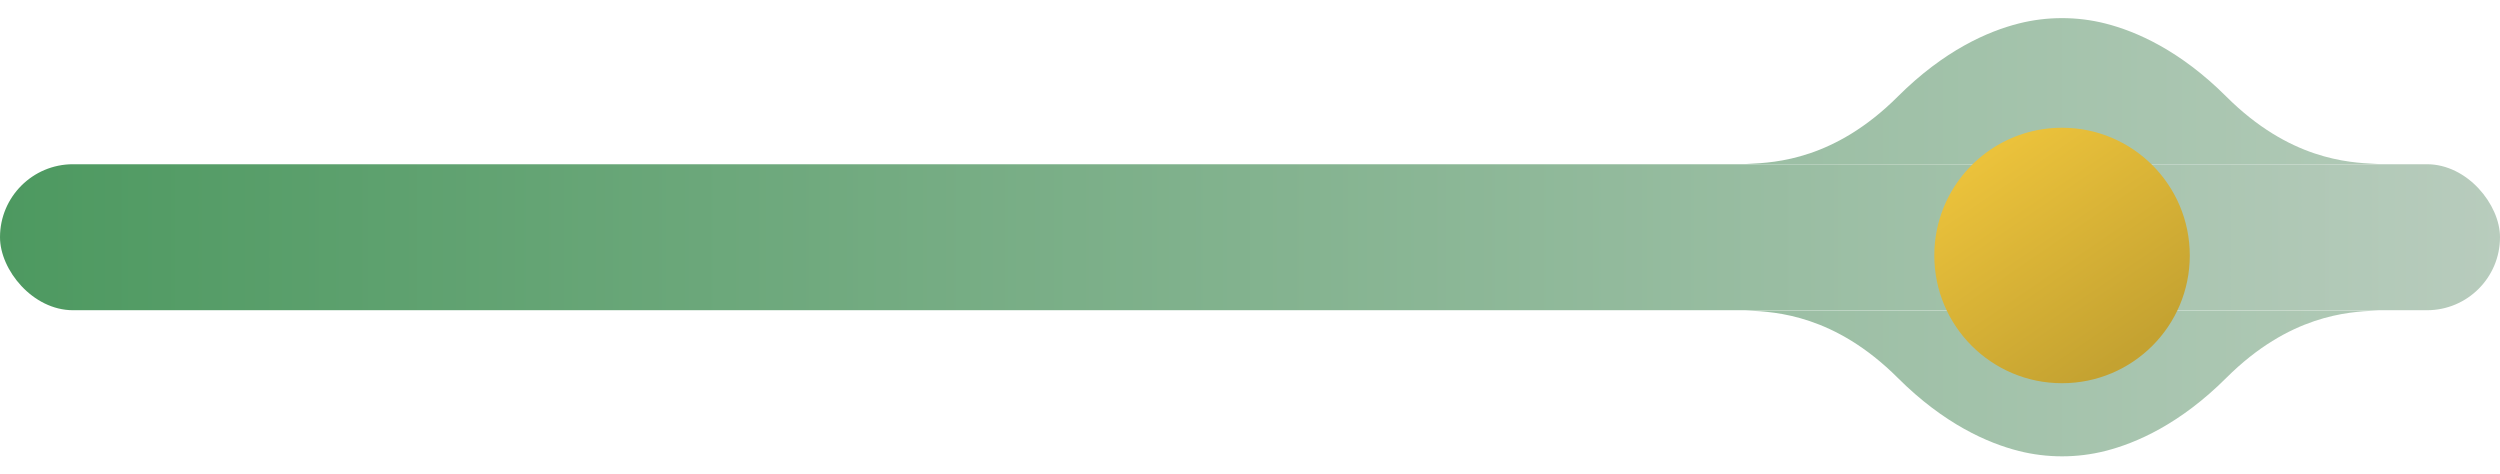 <svg xmlns="http://www.w3.org/2000/svg" width="137" height="26" viewBox="0 0 137 26" fill="none">
  <g clip-path="url(#clip0_1712_4493)">
    <rect y="9" width="137" height="8" rx="4" fill="url(#paint0_linear_1712_4493)" />
    <path
      d="M130.363 17.01C130.403 17.01 130.403 17.008 130.363 17.01C130.3 17.014 130.232 17.017 130.161 17.021C128.687 17.094 125.459 17.255 122 20.709C119.467 23.239 117.058 24.286 115.371 24.713C113.826 25.105 112.174 25.105 110.629 24.713C108.942 24.286 106.533 23.239 104 20.709C100.541 17.255 97.313 17.094 95.839 17.021C95.768 17.017 95.7 17.014 95.637 17.01C95.597 17.008 95.597 17.01 95.637 17.01C107.968 17.01 117.897 17.01 130.363 17.01Z"
      fill="url(#paint1_linear_1712_4493)" />
    <path
      d="M130.363 8.99C130.3 8.986 130.232 8.983 130.161 8.979C128.687 8.906 125.459 8.745 122 5.291C119.467 2.761 117.058 1.714 115.371 1.287C113.826 0.895 112.174 0.895 110.629 1.287C108.942 1.714 106.533 2.761 104 5.291C100.541 8.745 97.313 8.906 95.839 8.979C95.768 8.983 95.7 8.986 95.637 8.99C107.892 8.99 118.281 8.99 130.363 8.99Z"
      fill="url(#paint2_linear_1712_4493)" />
    <path d="M95.637 8.99C95.597 8.992 95.597 8.99 95.637 8.99V8.99Z"
      fill="url(#paint3_linear_1712_4493)" />
    <path d="M130.363 8.99C130.403 8.99 130.403 8.992 130.363 8.99V8.99Z"
      fill="url(#paint4_linear_1712_4493)" />
    <g filter="url(#filter0_d_1712_4493)">
      <path
        d="M120 13C120 16.866 116.866 20 113 20C109.134 20 106 16.866 106 13C106 12.072 106.181 11.186 106.509 10.375C107.547 7.81 110.062 6 113 6C116.866 6 120 9.134 120 13Z"
        fill="url(#paint5_linear_1712_4493)" />
    </g>
  </g>
  <defs>
    <filter id="filter0_d_1712_4493" x="106" y="6" width="14" height="15" filterUnits="userSpaceOnUse"
      color-interpolation-filters="sRGB">
      <feFlood flood-opacity="0" result="BackgroundImageFix" />
      <feColorMatrix in="SourceAlpha" type="matrix" values="0 0 0 0 0 0 0 0 0 0 0 0 0 0 0 0 0 0 127 0"
        result="hardAlpha" />
      <feOffset dy="1" />
      <feComposite in2="hardAlpha" operator="out" />
      <feColorMatrix type="matrix" values="0 0 0 0 0.78 0 0 0 0 0.647 0 0 0 0 0.196 0 0 0 1 0" />
      <feBlend mode="multiply" in2="BackgroundImageFix" result="effect1_dropShadow_1712_4493" />
      <feBlend mode="normal" in="SourceGraphic" in2="effect1_dropShadow_1712_4493" result="shape" />
    </filter>
    <linearGradient id="paint0_linear_1712_4493" x1="137" y1="17" x2="-7.63039e-07" y2="17"
      gradientUnits="userSpaceOnUse">
      <stop stop-color="#B8CCBD" />
      <stop offset="1" stop-color="#4D9960" />
    </linearGradient>
    <linearGradient id="paint1_linear_1712_4493" x1="95" y1="25" x2="131" y2="25"
      gradientUnits="userSpaceOnUse">
      <stop stop-color="#9ABEA3" />
      <stop offset="1" stop-color="#B0C9B6" />
    </linearGradient>
    <linearGradient id="paint2_linear_1712_4493" x1="95" y1="25" x2="131" y2="25"
      gradientUnits="userSpaceOnUse">
      <stop stop-color="#9ABEA3" />
      <stop offset="1" stop-color="#B0C9B6" />
    </linearGradient>
    <linearGradient id="paint3_linear_1712_4493" x1="95" y1="25" x2="131" y2="25"
      gradientUnits="userSpaceOnUse">
      <stop stop-color="#9ABEA3" />
      <stop offset="1" stop-color="#B0C9B6" />
    </linearGradient>
    <linearGradient id="paint4_linear_1712_4493" x1="95" y1="25" x2="131" y2="25"
      gradientUnits="userSpaceOnUse">
      <stop stop-color="#9ABEA3" />
      <stop offset="1" stop-color="#B0C9B6" />
    </linearGradient>
    <linearGradient id="paint5_linear_1712_4493" x1="109" y1="7.5" x2="116.5" y2="18.5" gradientUnits="userSpaceOnUse">
      <stop stop-color="#EBC23B" />
      <stop offset="1" stop-color="#C4A231" />
    </linearGradient>
    <clipPath id="clip0_1712_4493">
      <rect width="137" height="26" fill="white" />
    </clipPath>
  </defs>
</svg>
